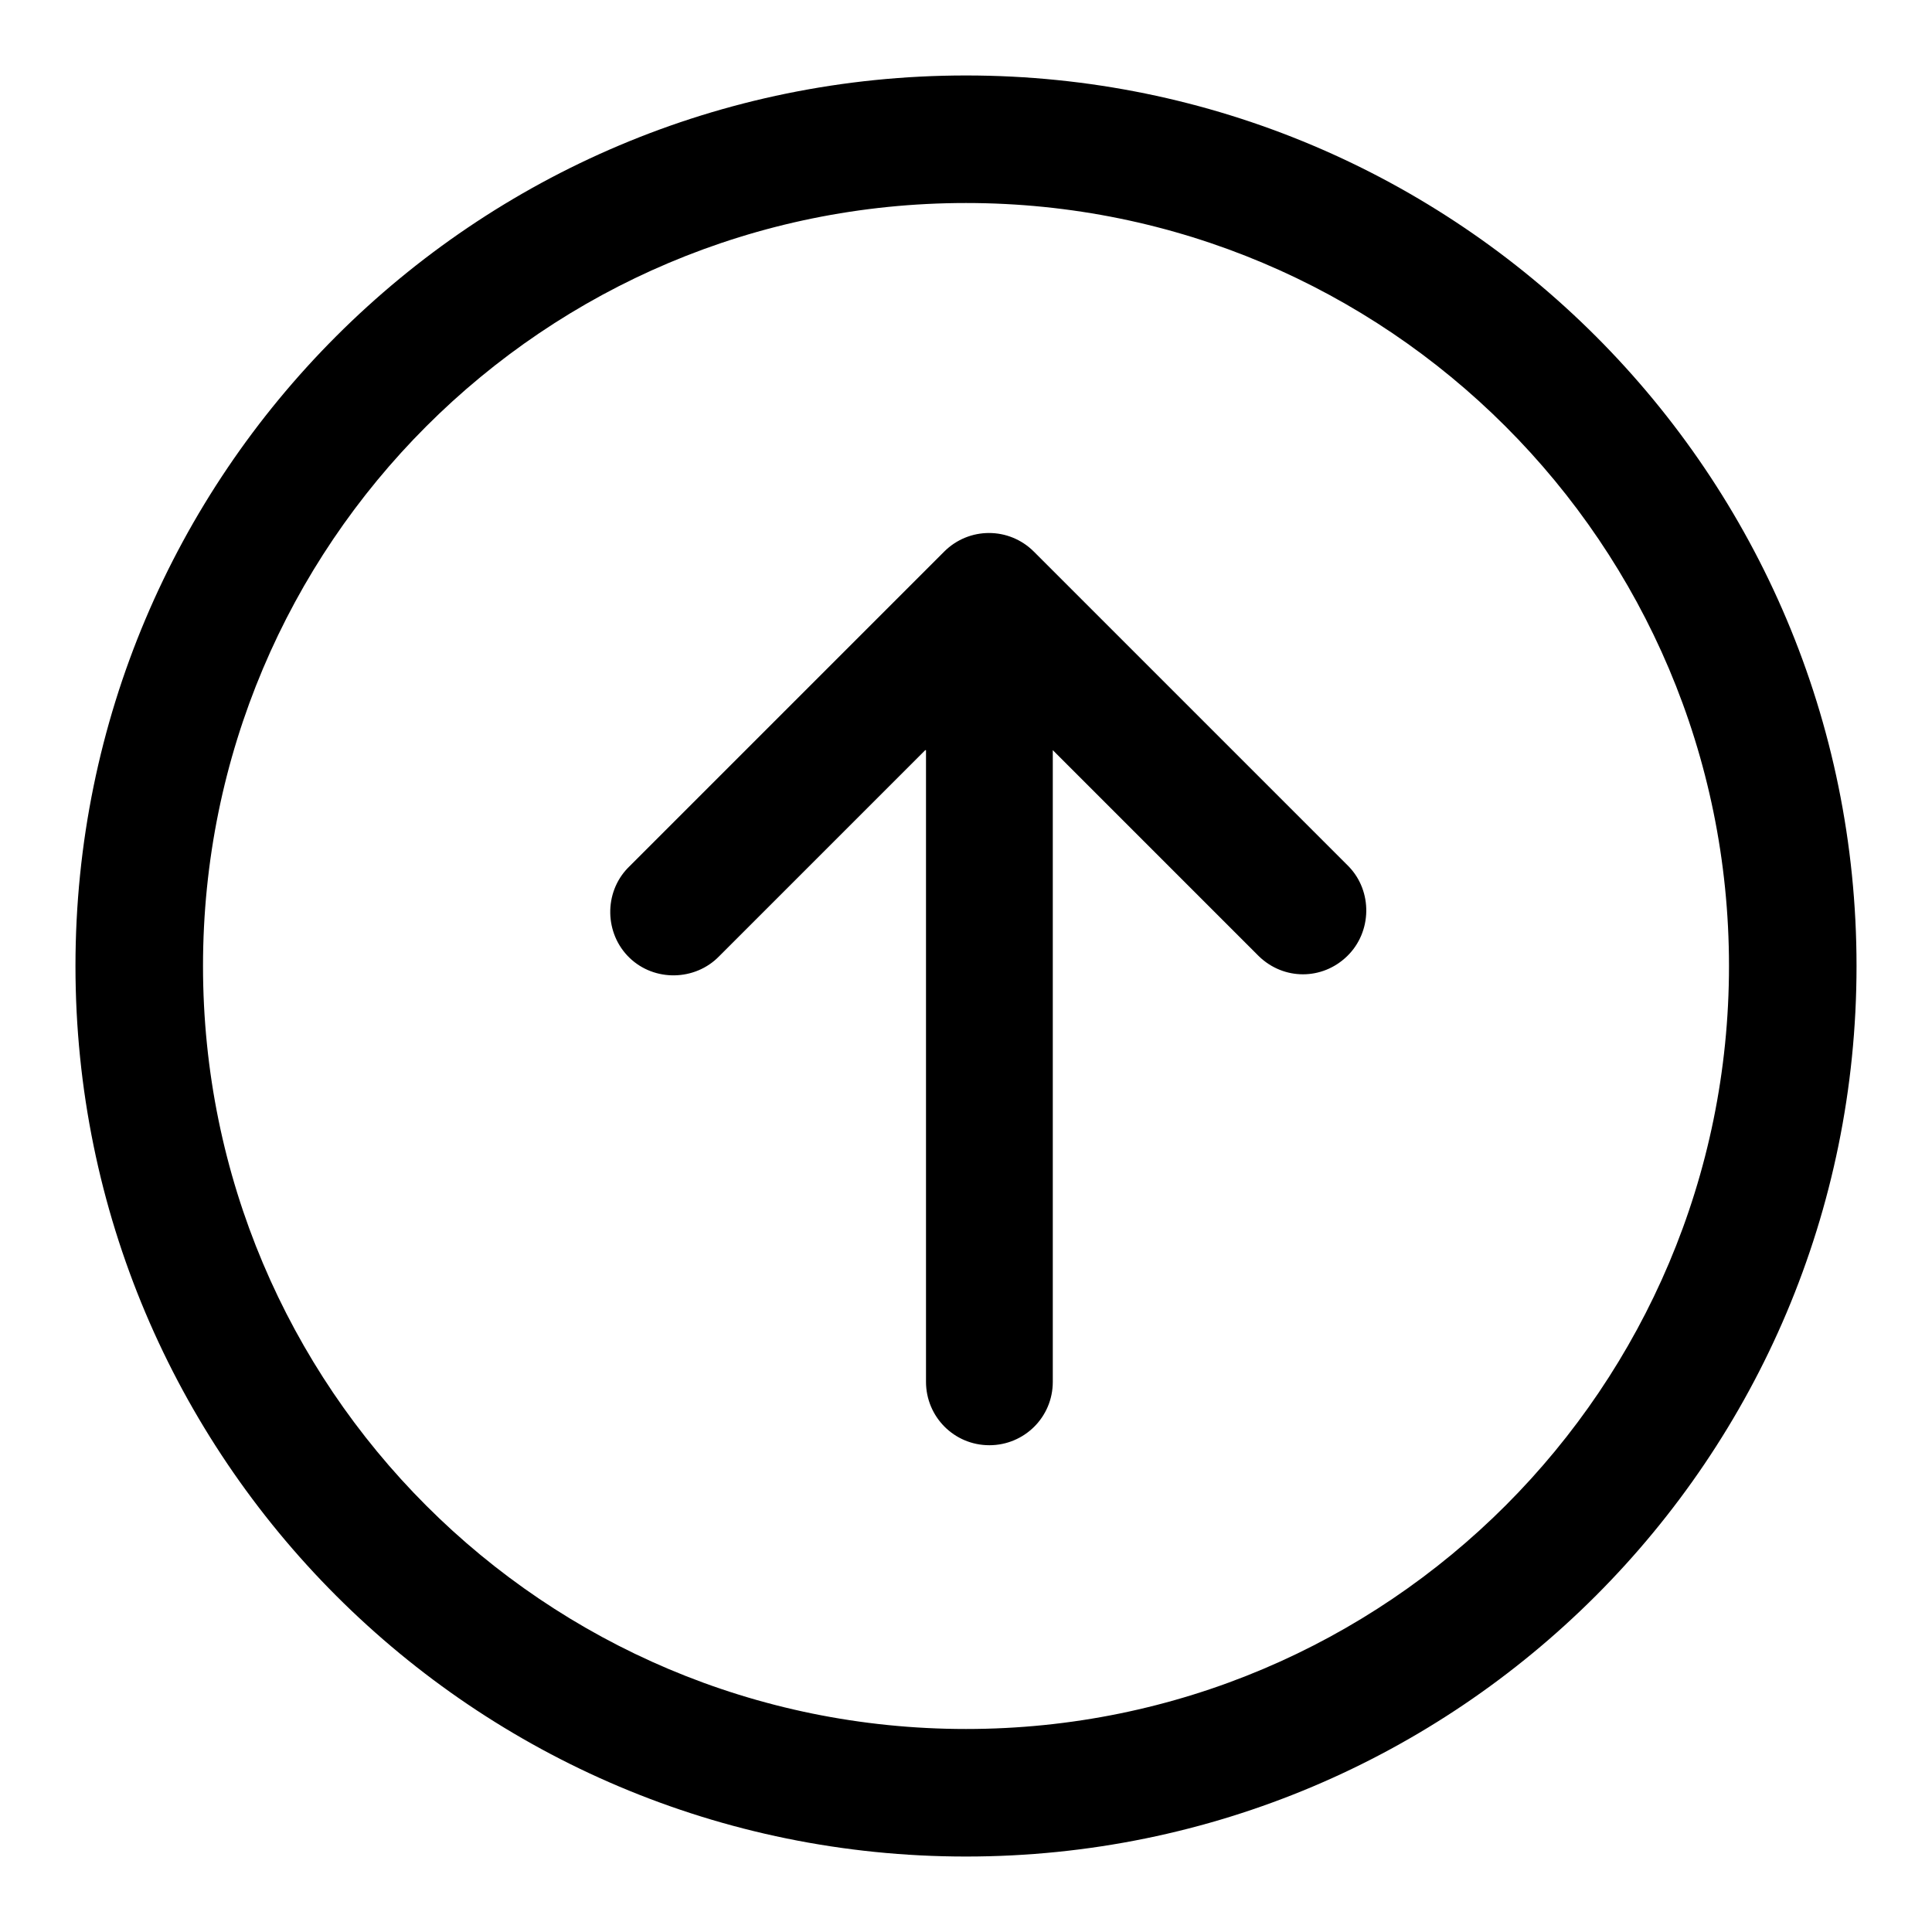 <?xml version="1.0" encoding="utf-8"?>
<!-- Svg Vector Icons : http://www.onlinewebfonts.com/icon -->
<!DOCTYPE svg PUBLIC "-//W3C//DTD SVG 1.1//EN" "http://www.w3.org/Graphics/SVG/1.1/DTD/svg11.dtd">
<svg version="1.1" xmlns="http://www.w3.org/2000/svg" xmlns:xlink="http://www.w3.org/1999/xlink" x="0px" y="0px" viewBox="0 0 256 256" enable-background="new 0 0 256 256" xml:space="preserve">
<g> <path fill="#000000" d="M122.6,99.4l-27.3,27.3c-3.2,3.3-8.6,3.4-11.9,0.2c-3.3-3.2-3.4-8.6-0.2-11.9c0.1-0.1,0.1-0.1,0.2-0.2 l41.7-41.7c3.3-3.3,8.6-3.3,11.9,0l41.7,41.7c3.2,3.3,3.1,8.7-0.2,11.9c-3.3,3.2-8.4,3.2-11.7,0l-27.3-27.3v83.7 c0,4.7-3.8,8.4-8.4,8.4c-4.7,0-8.4-3.8-8.4-8.4V99.4L122.6,99.4z M128,10c65.2,0,118,52.8,118,118c0,65.2-52.8,118-118,118 c-65.2,0-118-52.8-118-118C10,62.8,62.8,10,128,10z M128,229.1c55.9,0,101.1-45.3,101.1-101.1c0-55.9-45.3-101.1-101.1-101.1 C72.1,26.9,26.9,72.1,26.9,128C26.9,183.9,72.1,229.1,128,229.1z"/></g>
</svg>